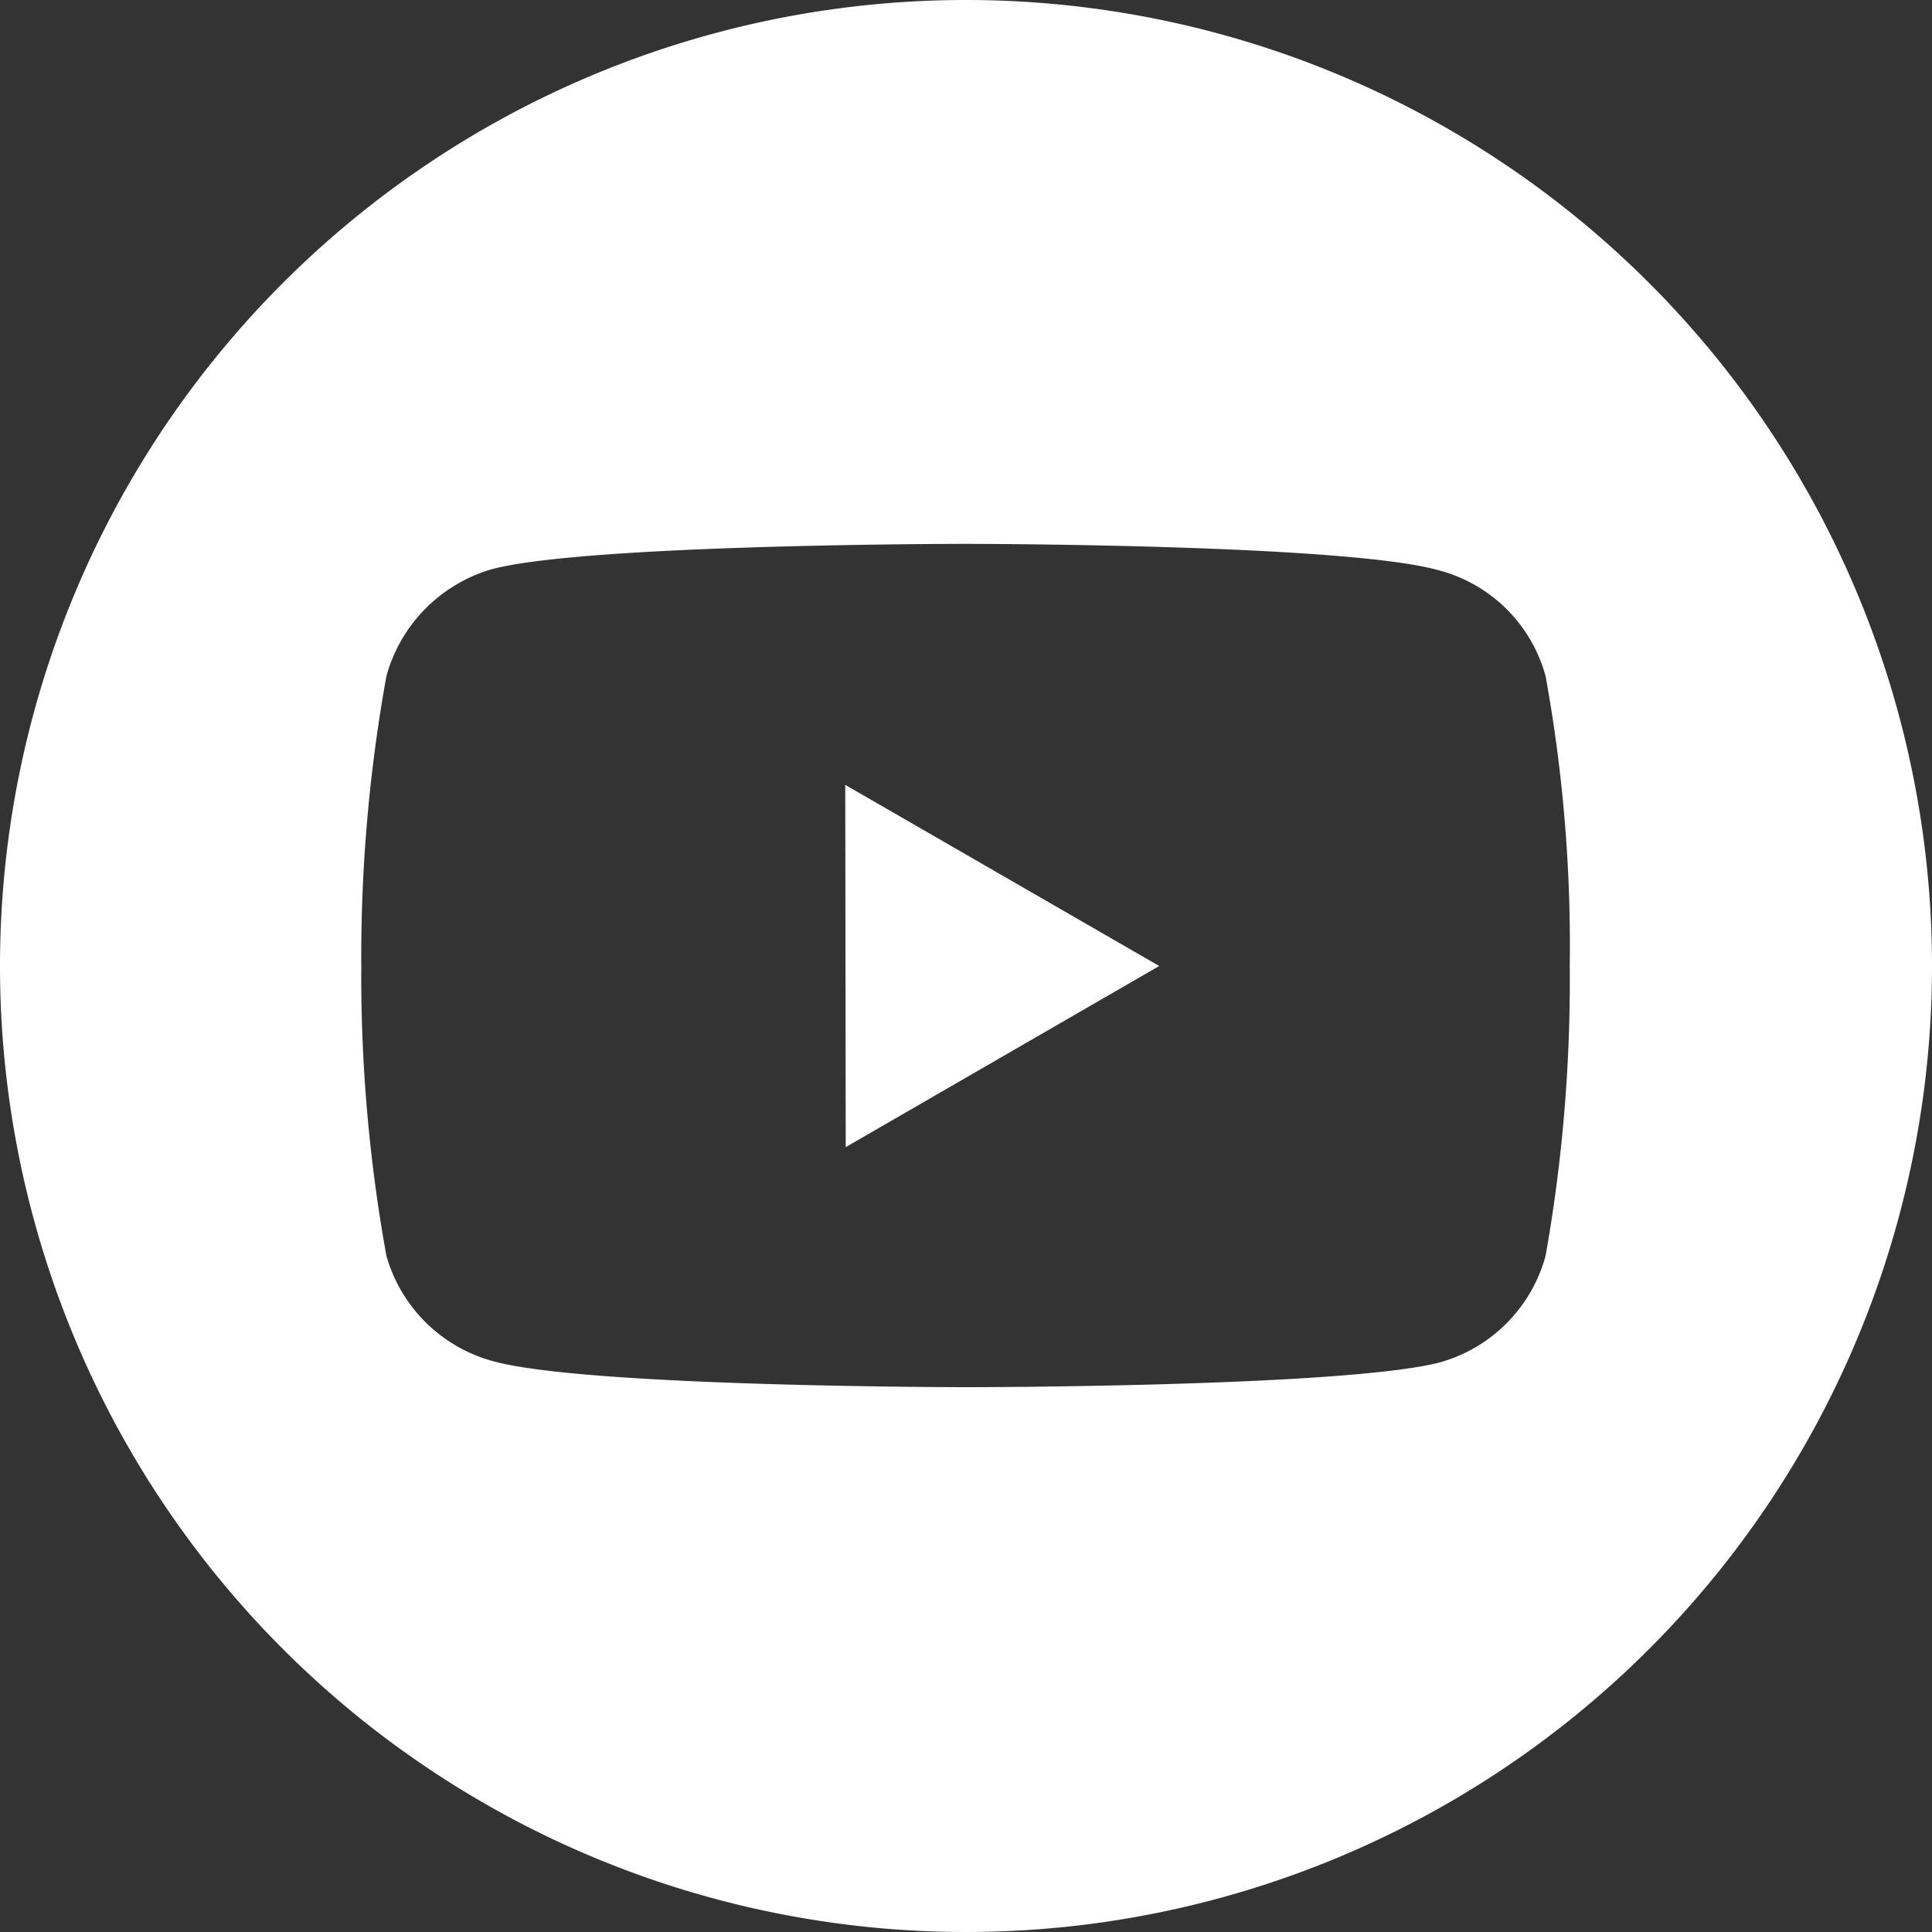 <svg id="Capa_1" data-name="Capa 1" xmlns="http://www.w3.org/2000/svg" viewBox="0 0 40 40"><rect x="0" y="0" width="40" height="40" fill="#333333" stroke="none"/><defs><style>.cls-1{fill:#fff;}</style></defs><title>Zeichenfläche 3</title><path class="cls-1" d="M17.51,23.75,24,20l-6.5-3.75Z"/><path class="cls-1" d="M20,0A20,20,0,1,0,40,20,20,20,0,0,0,20,0ZM32.5,20A32.62,32.62,0,0,1,32,26a3.15,3.15,0,0,1-2.2,2.21c-2,.51-9.78.51-9.78.51s-7.8,0-9.78-.53A3.15,3.15,0,0,1,8,26a32.5,32.5,0,0,1-.52-6A32.68,32.68,0,0,1,8,14a3.18,3.18,0,0,1,2.2-2.22c2-.52,9.78-.52,9.78-.52s7.82,0,9.78.54A3.11,3.11,0,0,1,32,14,31.09,31.09,0,0,1,32.5,20Z"/></svg>